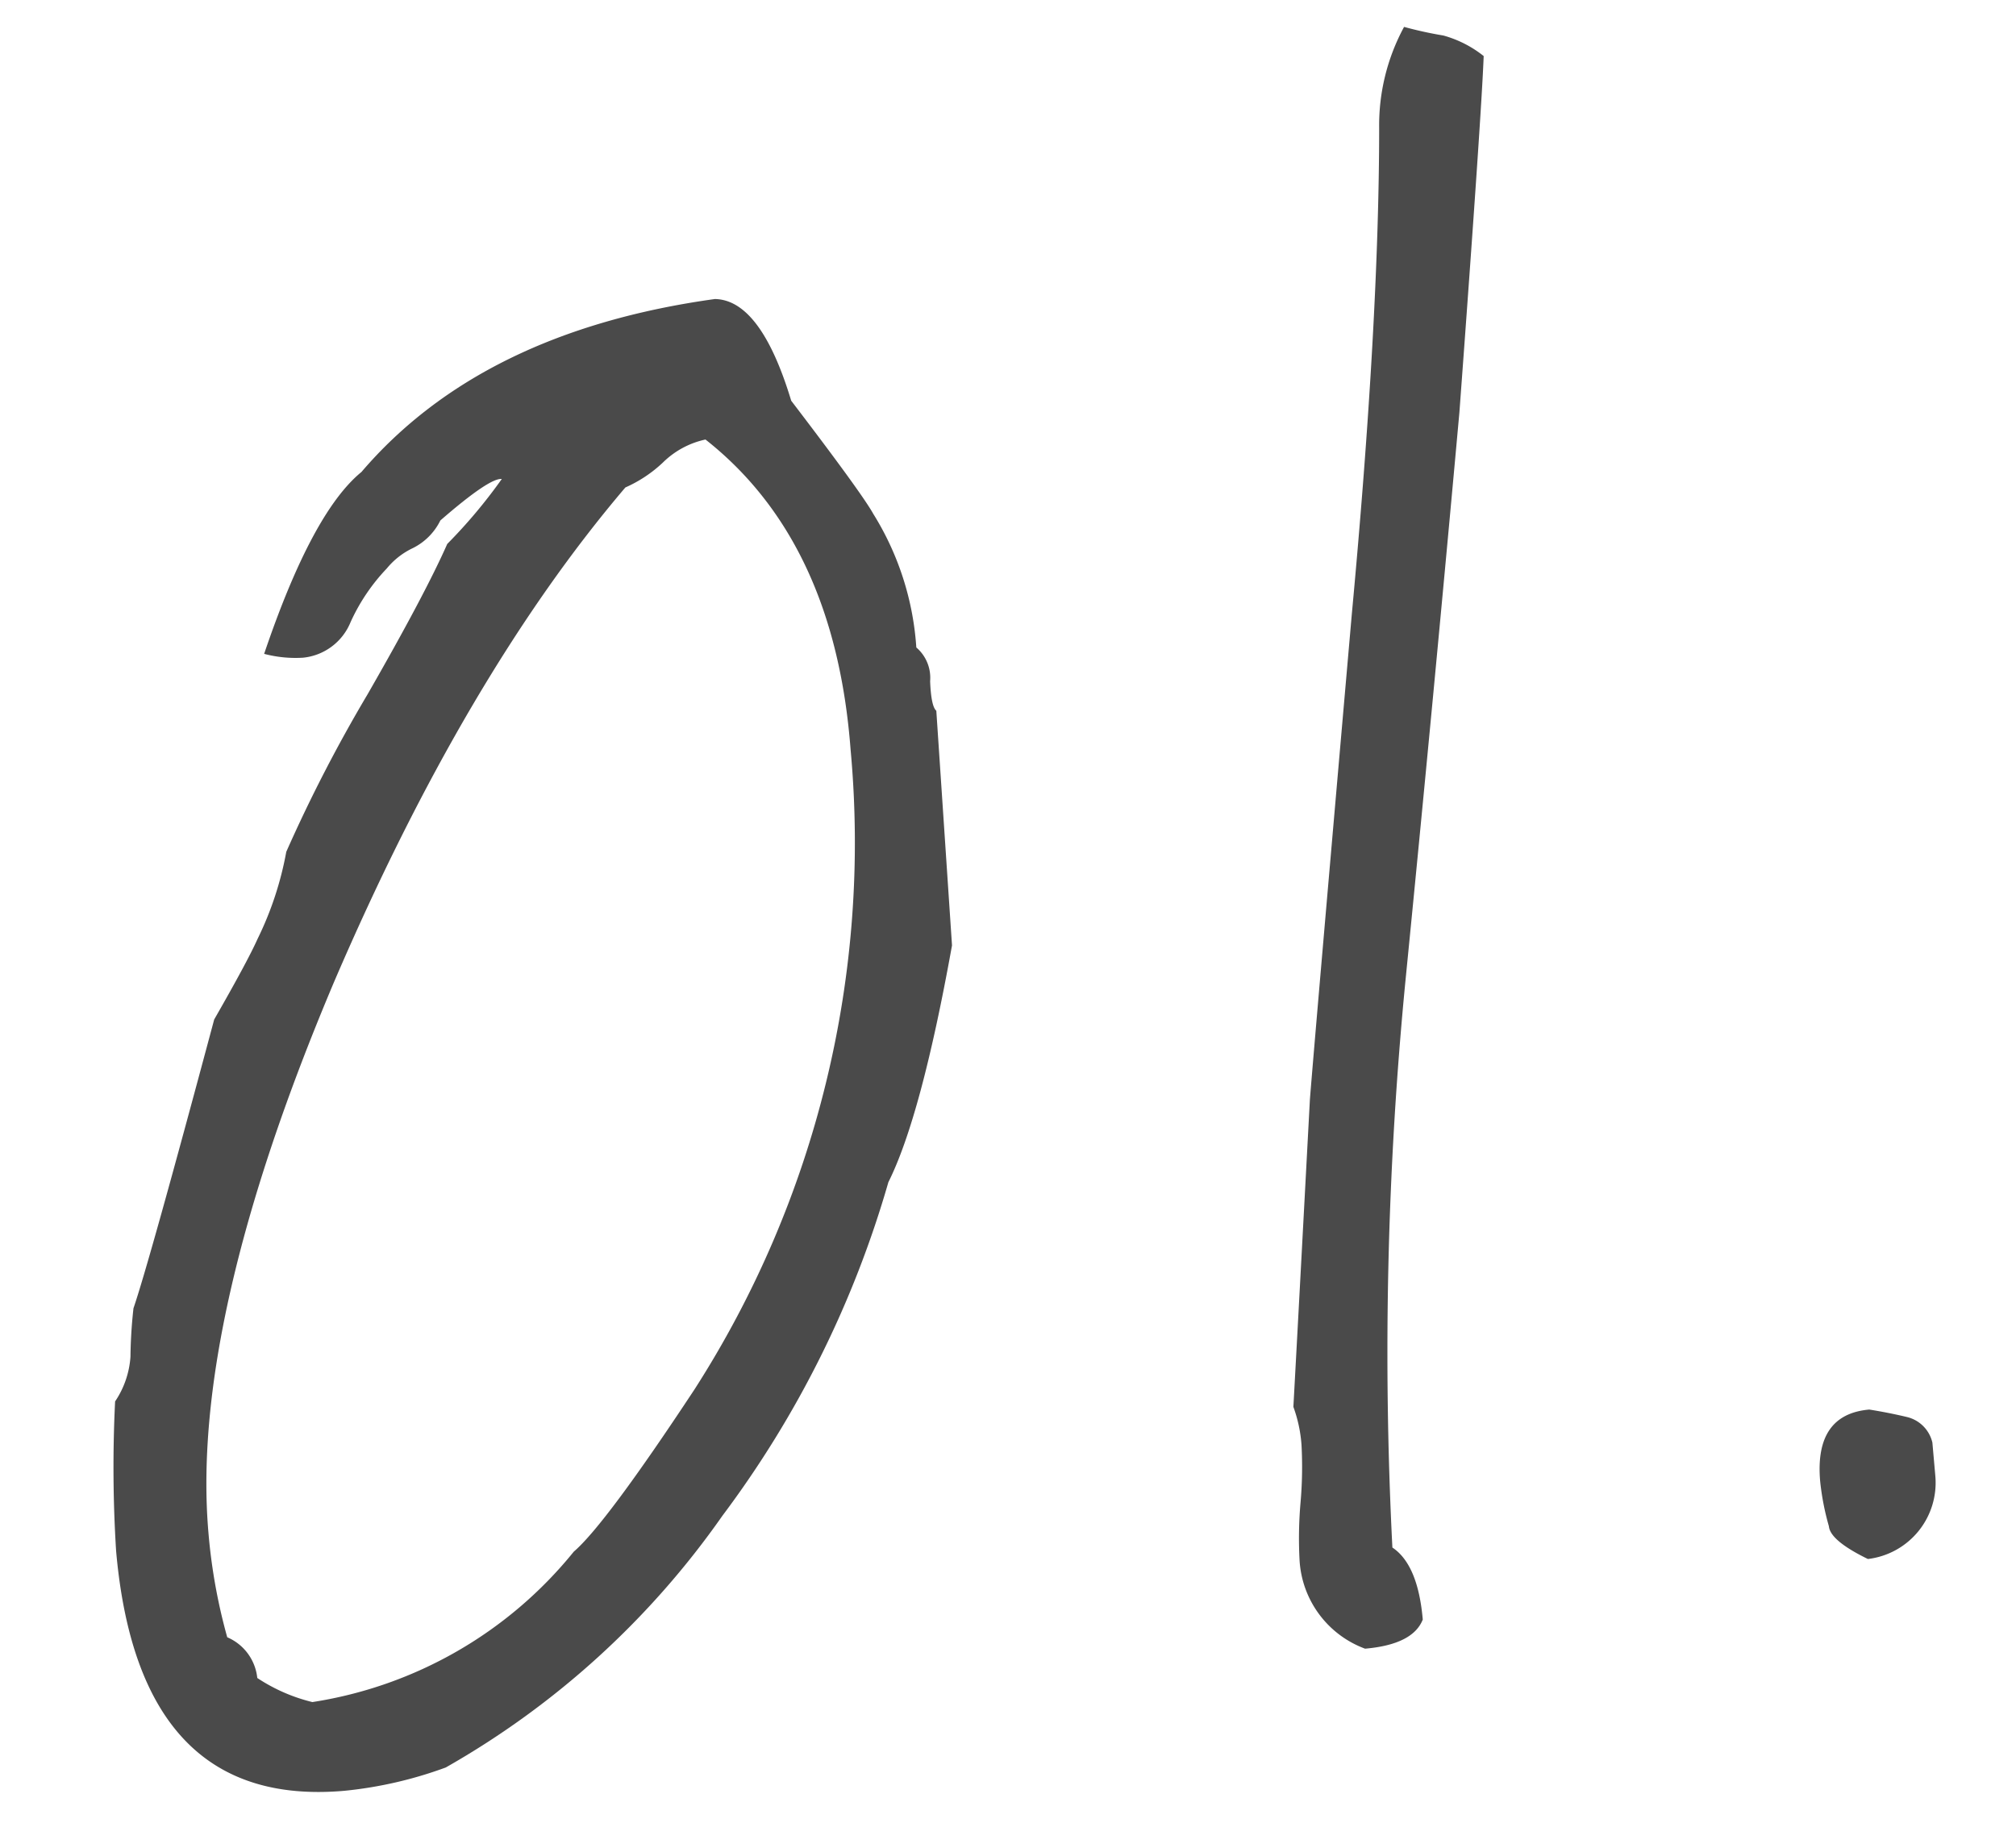 <svg xmlns="http://www.w3.org/2000/svg" width="84" height="77"><defs><clipPath id="a"><path data-name="Rectangle 19124" transform="translate(638 1669)" fill="none" stroke="#707070" d="M0 0h84v77H0z"/></clipPath></defs><g data-name="Mask Group 190" transform="translate(-638 -1669)" clip-path="url(#a)"><path data-name="Path 107002" d="M677.667 1708.398q-1.284 7.137-2.651 9.866a42.917 42.917 0 0 1-6.915 13.901 35.393 35.393 0 0 1-11.528 10.491 17.083 17.083 0 0 1-4.23.972q-8.566.748-9.506-10.009a55.801 55.801 0 0 1-.041-6.218 3.783 3.783 0 0 0 .64-1.863q.012-1.004.125-2.018.64-1.862 3.364-12.036 1.394-2.43 1.813-3.37a13.797 13.797 0 0 0 1.19-3.616 62.352 62.352 0 0 1 3.39-6.569q2.396-4.173 3.317-6.261a21.695 21.695 0 0 0 2.273-2.707q-.507-.057-2.56 1.728a2.53 2.53 0 0 1-1.153 1.155 3.136 3.136 0 0 0-1.08.847 8.05 8.05 0 0 0-1.51 2.24 2.394 2.394 0 0 1-1.979 1.477 5.136 5.136 0 0 1-1.62-.16q1.995-5.894 4.055-7.58 5.008-5.857 14.726-7.207 1.91.034 3.18 4.238 2.946 3.858 3.423 4.72a12.029 12.029 0 0 1 1.79 5.563 1.662 1.662 0 0 1 .575 1.405q.042 1.05.258 1.232zm-10.272-21.082a3.608 3.608 0 0 0-1.773.958 5.527 5.527 0 0 1-1.565 1.04q-6.645 7.806-12.148 20.63-5.988 14.173-5.223 22.938a23.475 23.475 0 0 0 .782 4.347 2.078 2.078 0 0 1 1.252 1.697 7.277 7.277 0 0 0 2.295 1.004 17.426 17.426 0 0 0 10.894-6.27q1.307-1.118 5.03-6.762a42.191 42.191 0 0 0 6.502-26.662q-.657-8.674-6.046-12.92zm31.414-1.138q-1.074 11.836-2.247 23.68a159.867 159.867 0 0 0-.546 23.632q1.066.71 1.266 3.001-.41 1.04-2.403 1.214a4.186 4.186 0 0 1-2.73-3.676 17.071 17.071 0 0 1 .04-2.412 17.071 17.071 0 0 0 .04-2.412 5.833 5.833 0 0 0-.338-1.577q.194-3.53.688-12.805.19-2.426 1.746-20.225 1.139-12.243 1.14-20.272a8.605 8.605 0 0 1 1.038-4.205 16.289 16.289 0 0 0 1.637.359 4.687 4.687 0 0 1 1.68.856q-.09 2.417-1.011 14.842zm19.83 44.333a3.2 3.2 0 0 1-2.81 3.457q-1.572-.766-1.625-1.364a10.839 10.839 0 0 1-.364-1.875q-.244-2.789 2.047-2.989.814.13 1.583.314a1.429 1.429 0 0 1 1.046 1.062z" fill="#4a4a4a"/></g></svg>